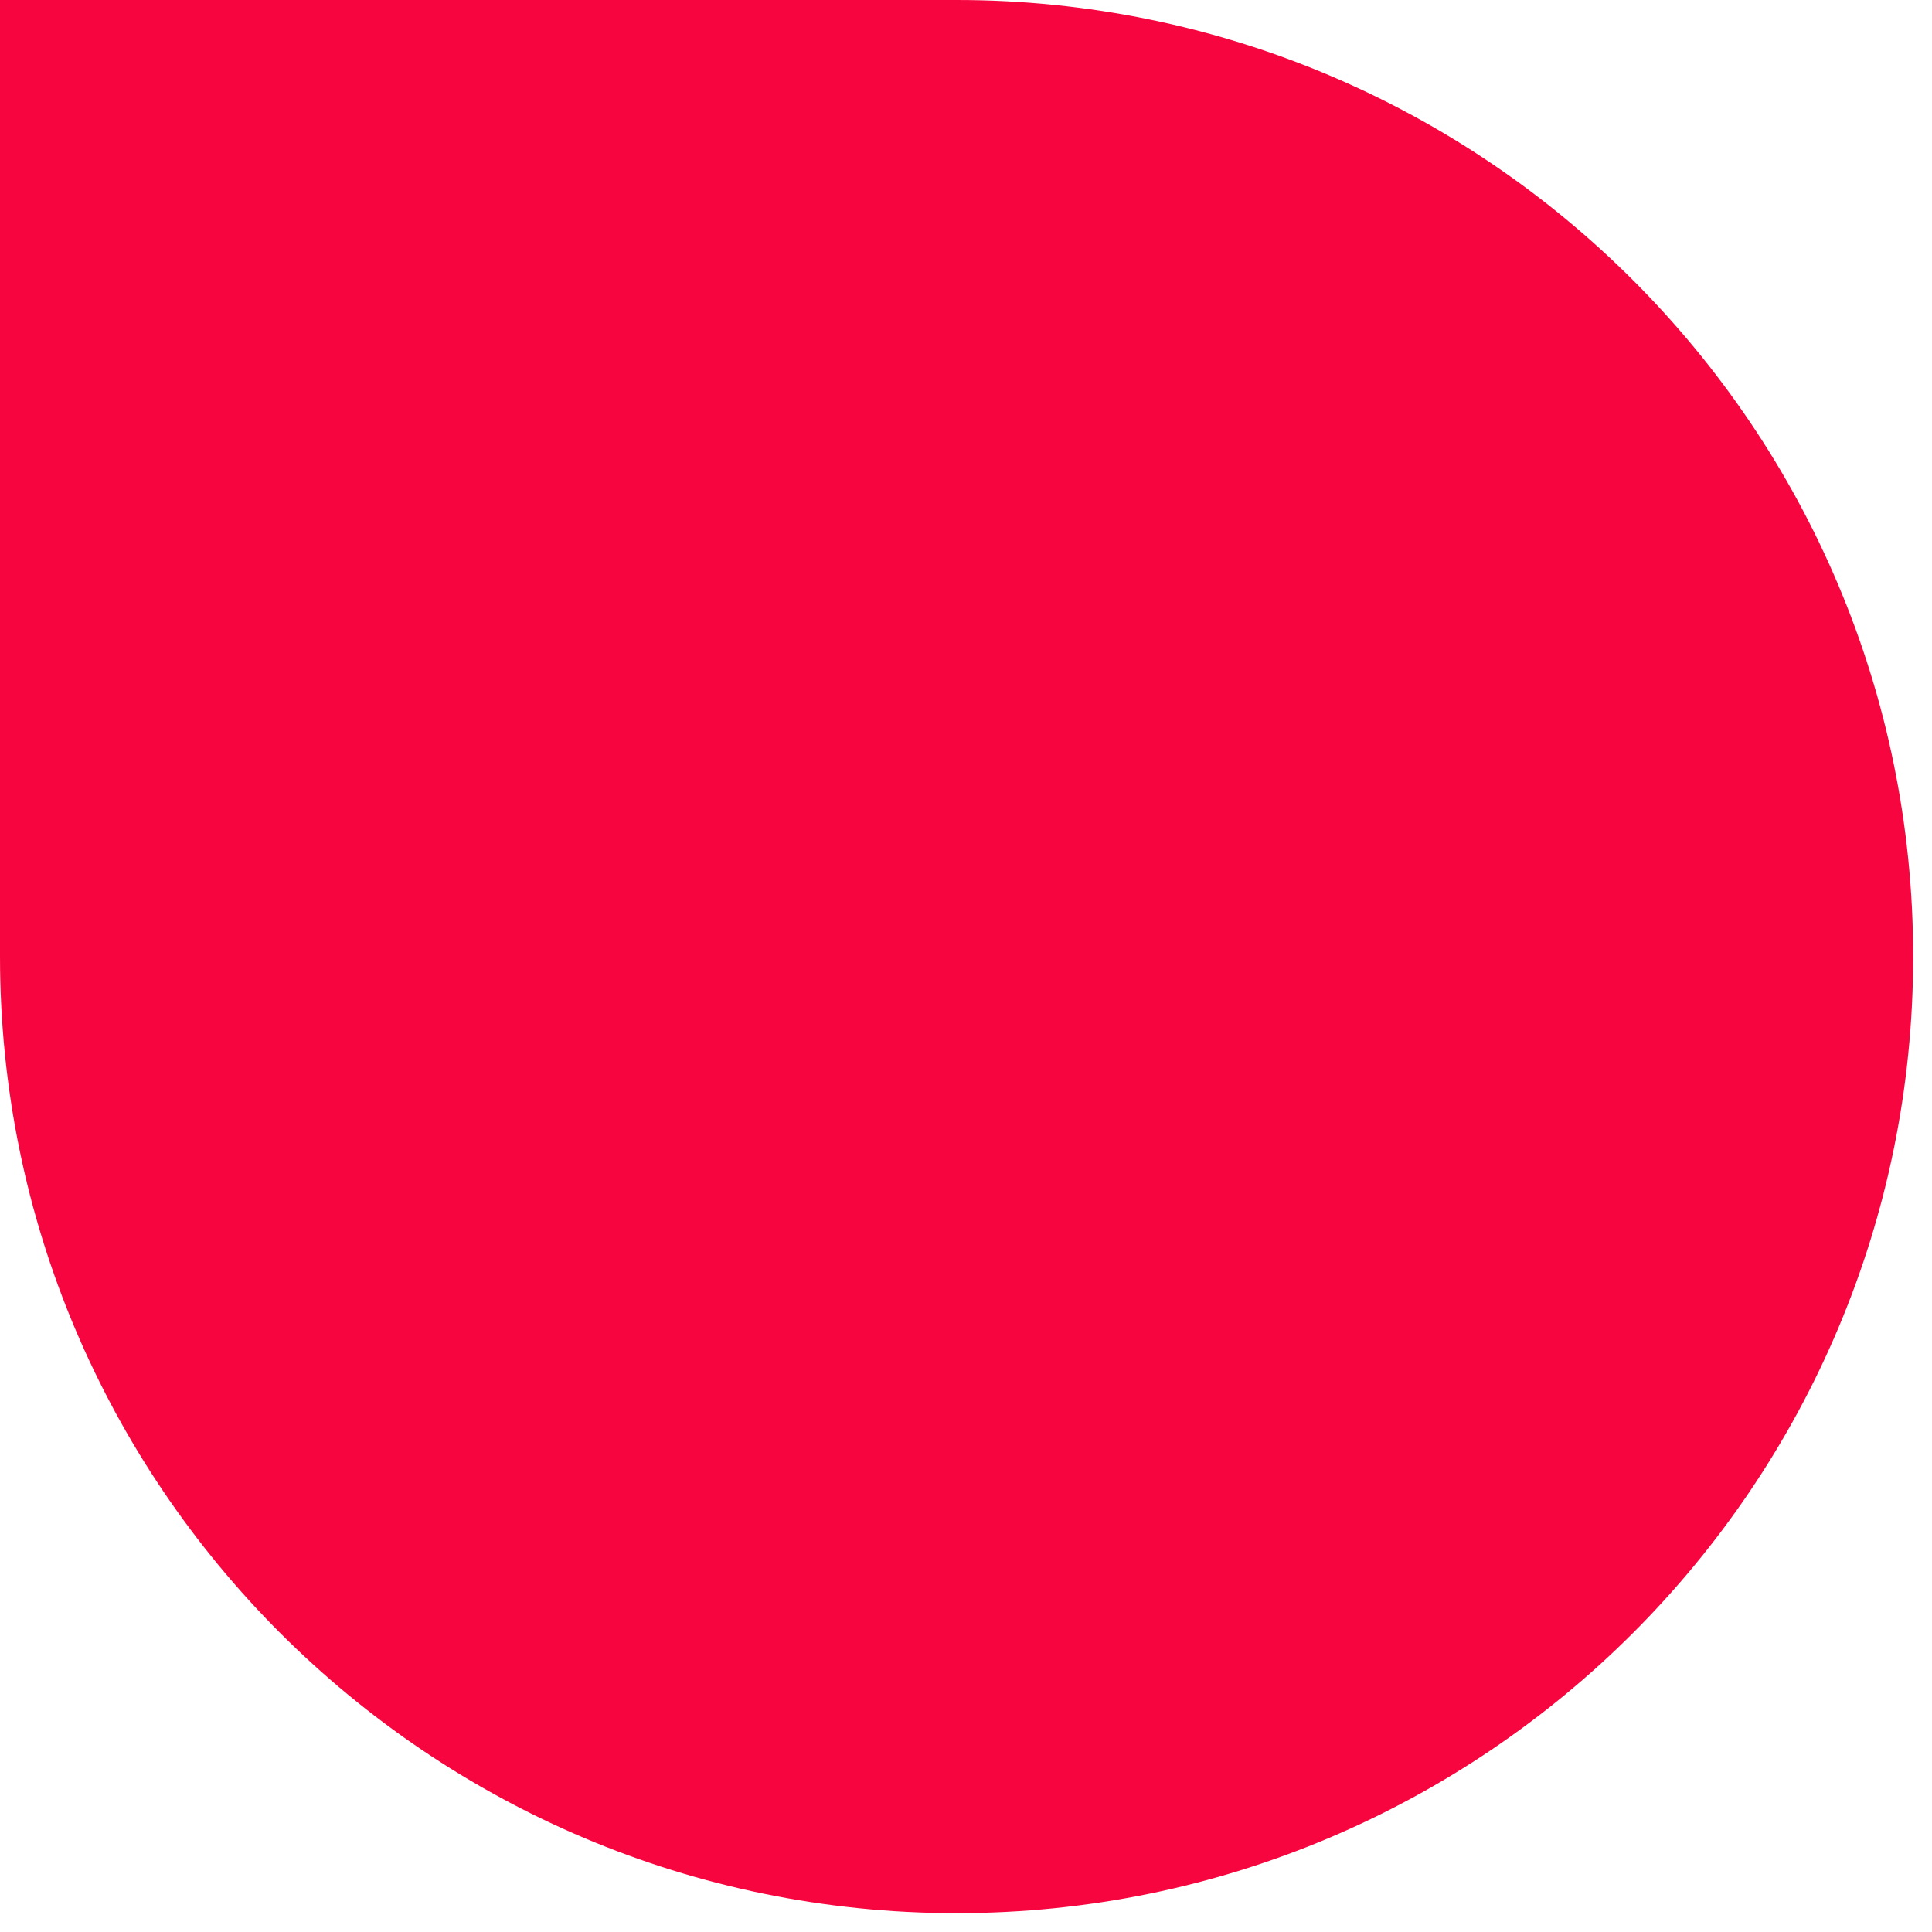 <?xml version="1.0" encoding="UTF-8"?> <svg xmlns="http://www.w3.org/2000/svg" width="44" height="44" viewBox="0 0 44 44" fill="none"><path fill-rule="evenodd" clip-rule="evenodd" d="M21.785 43.571C9.754 43.571 0 33.817 0 21.785V0H21.785C33.817 0 43.571 9.754 43.571 21.785C43.571 33.817 33.817 43.571 21.785 43.571Z" fill="#F7053F"></path></svg> 